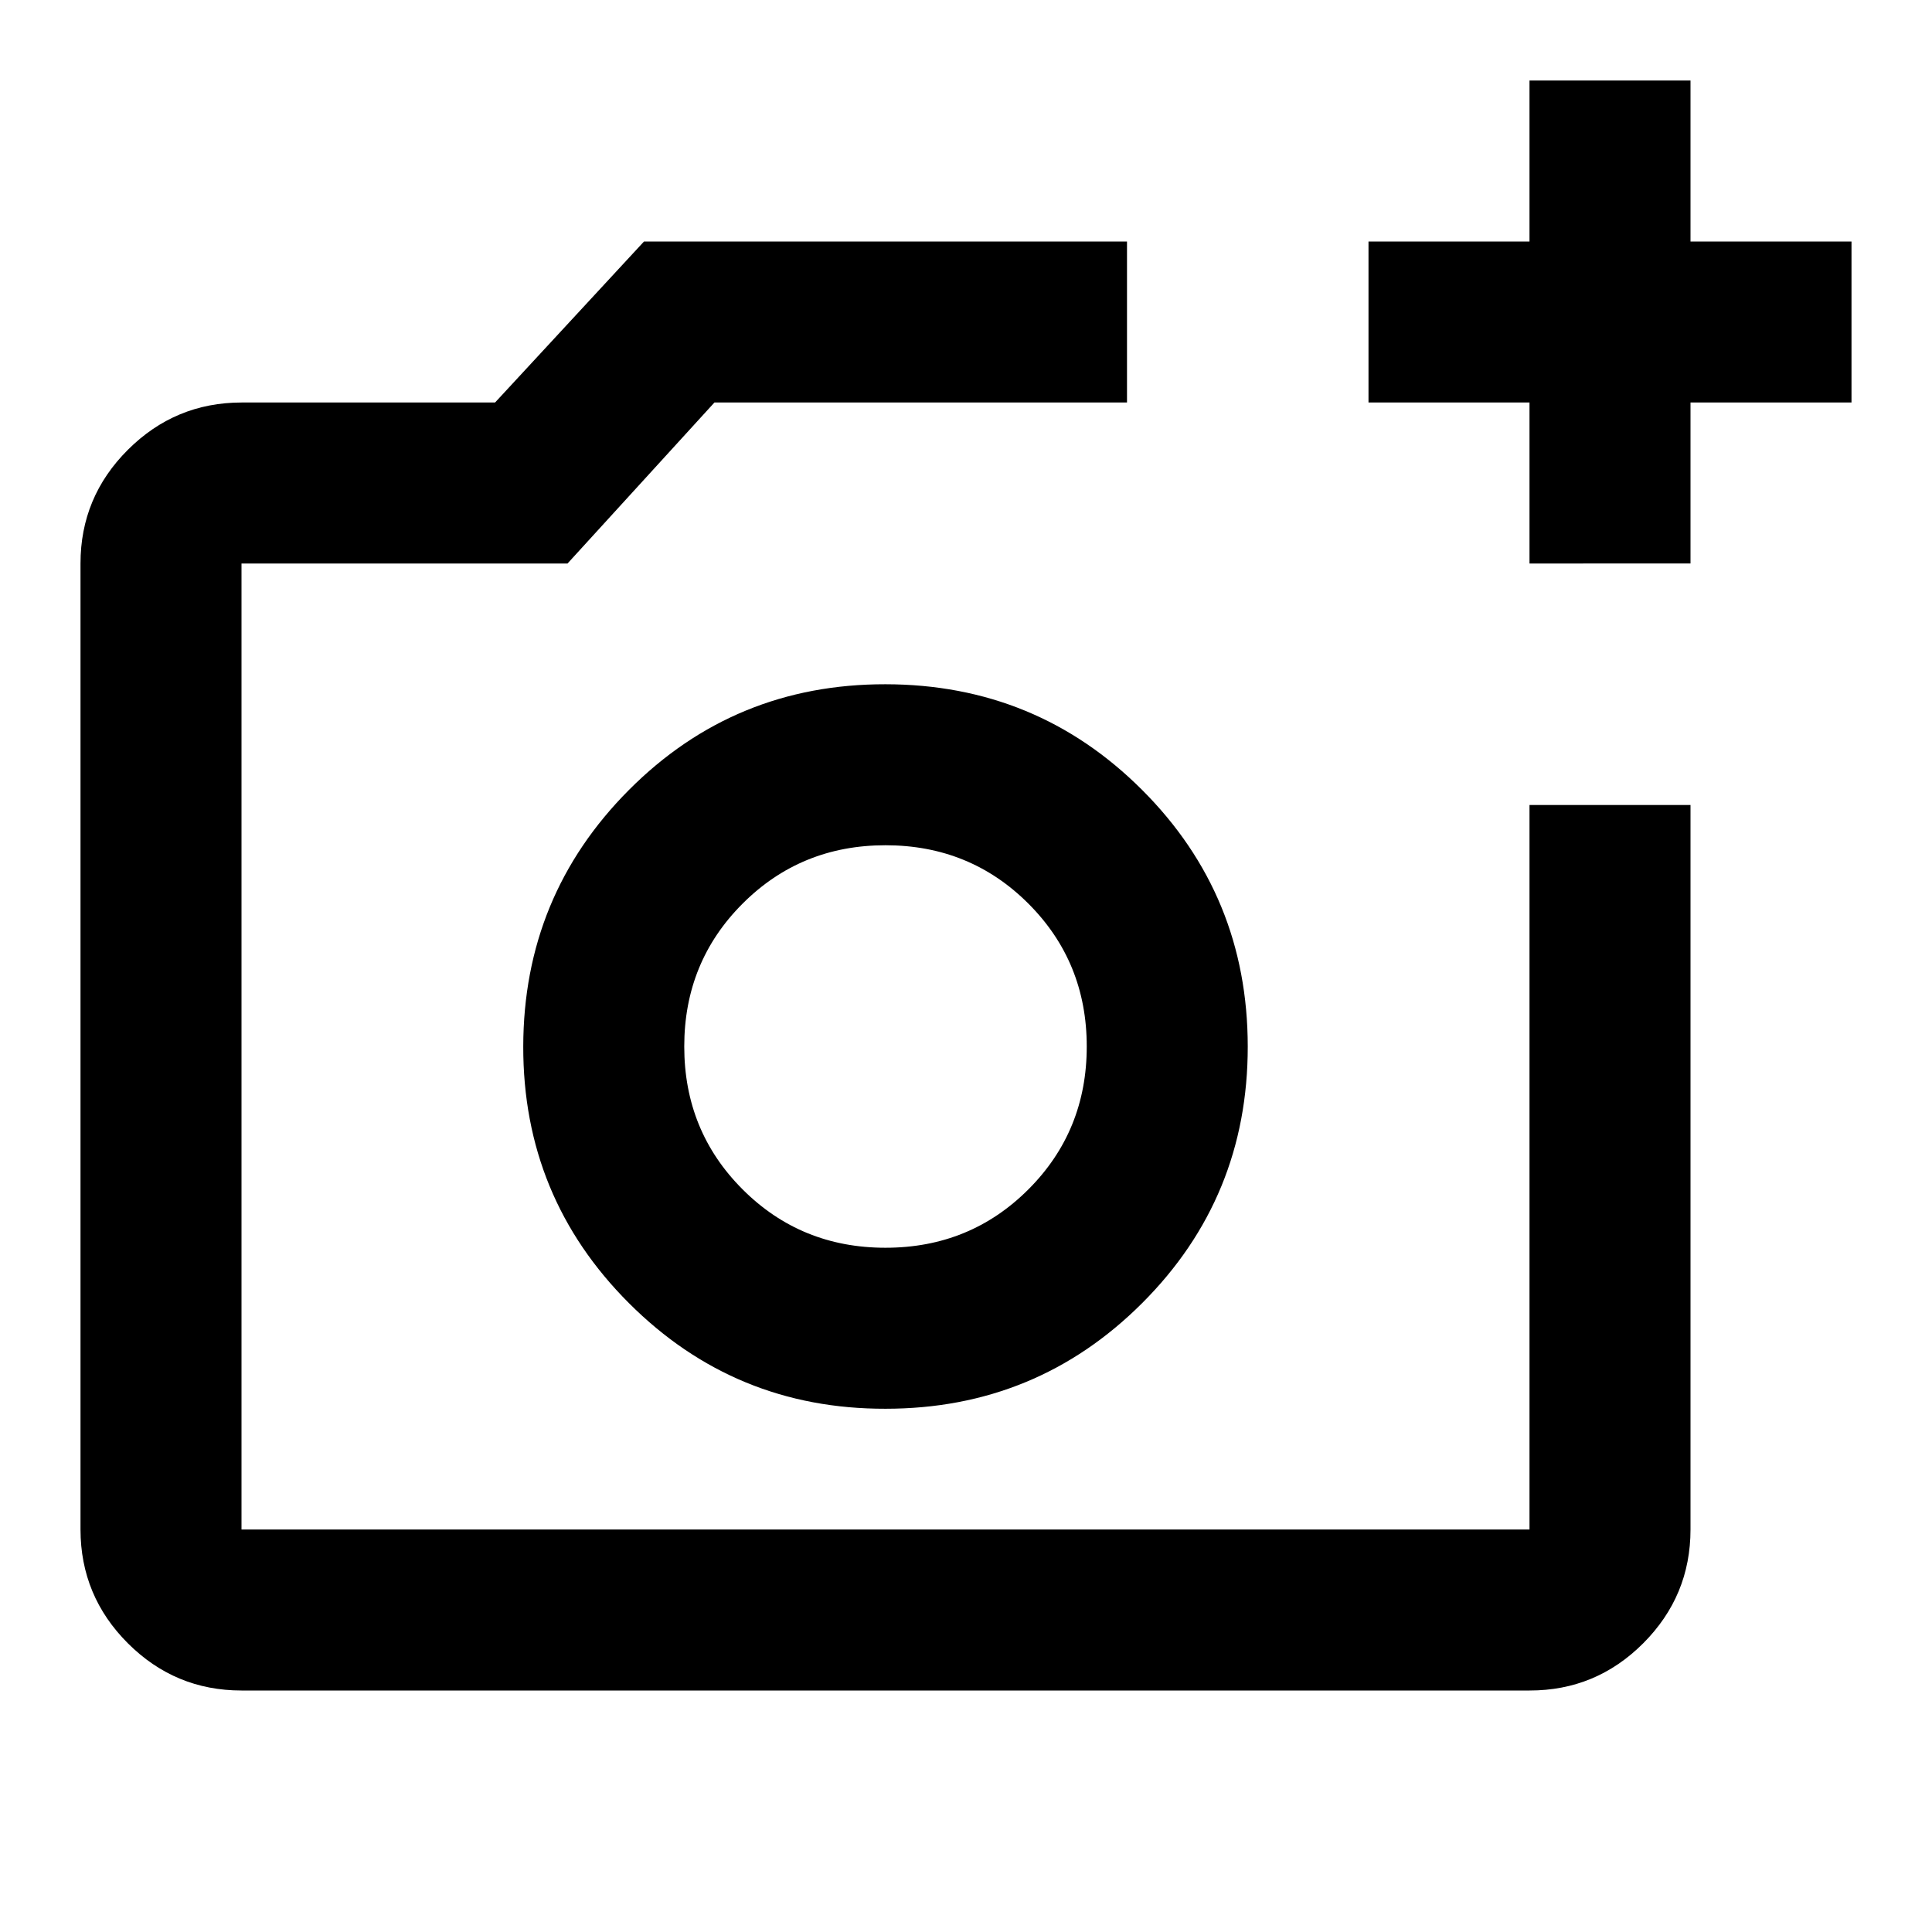 <svg xmlns="http://www.w3.org/2000/svg" width="28" height="28" viewBox="0 0 24 24"><path fill="currentColor" d="M3 21q-.825 0-1.412-.587T1 19V7q0-.825.588-1.412T3 5h3.15L8 3h6v2H8.875L7.05 7H3v12h16v-9h2v9q0 .825-.587 1.413T19 21zM19 7V5h-2V3h2V1h2v2h2v2h-2v2zm-8 10.5q1.875 0 3.188-1.312T15.5 13t-1.312-3.187T11 8.5T7.813 9.813T6.5 13t1.313 3.188T11 17.5m0-2q-1.05 0-1.775-.725T8.5 13t.725-1.775T11 10.5t1.775.725T13.5 13t-.725 1.775T11 15.5"></path></svg>